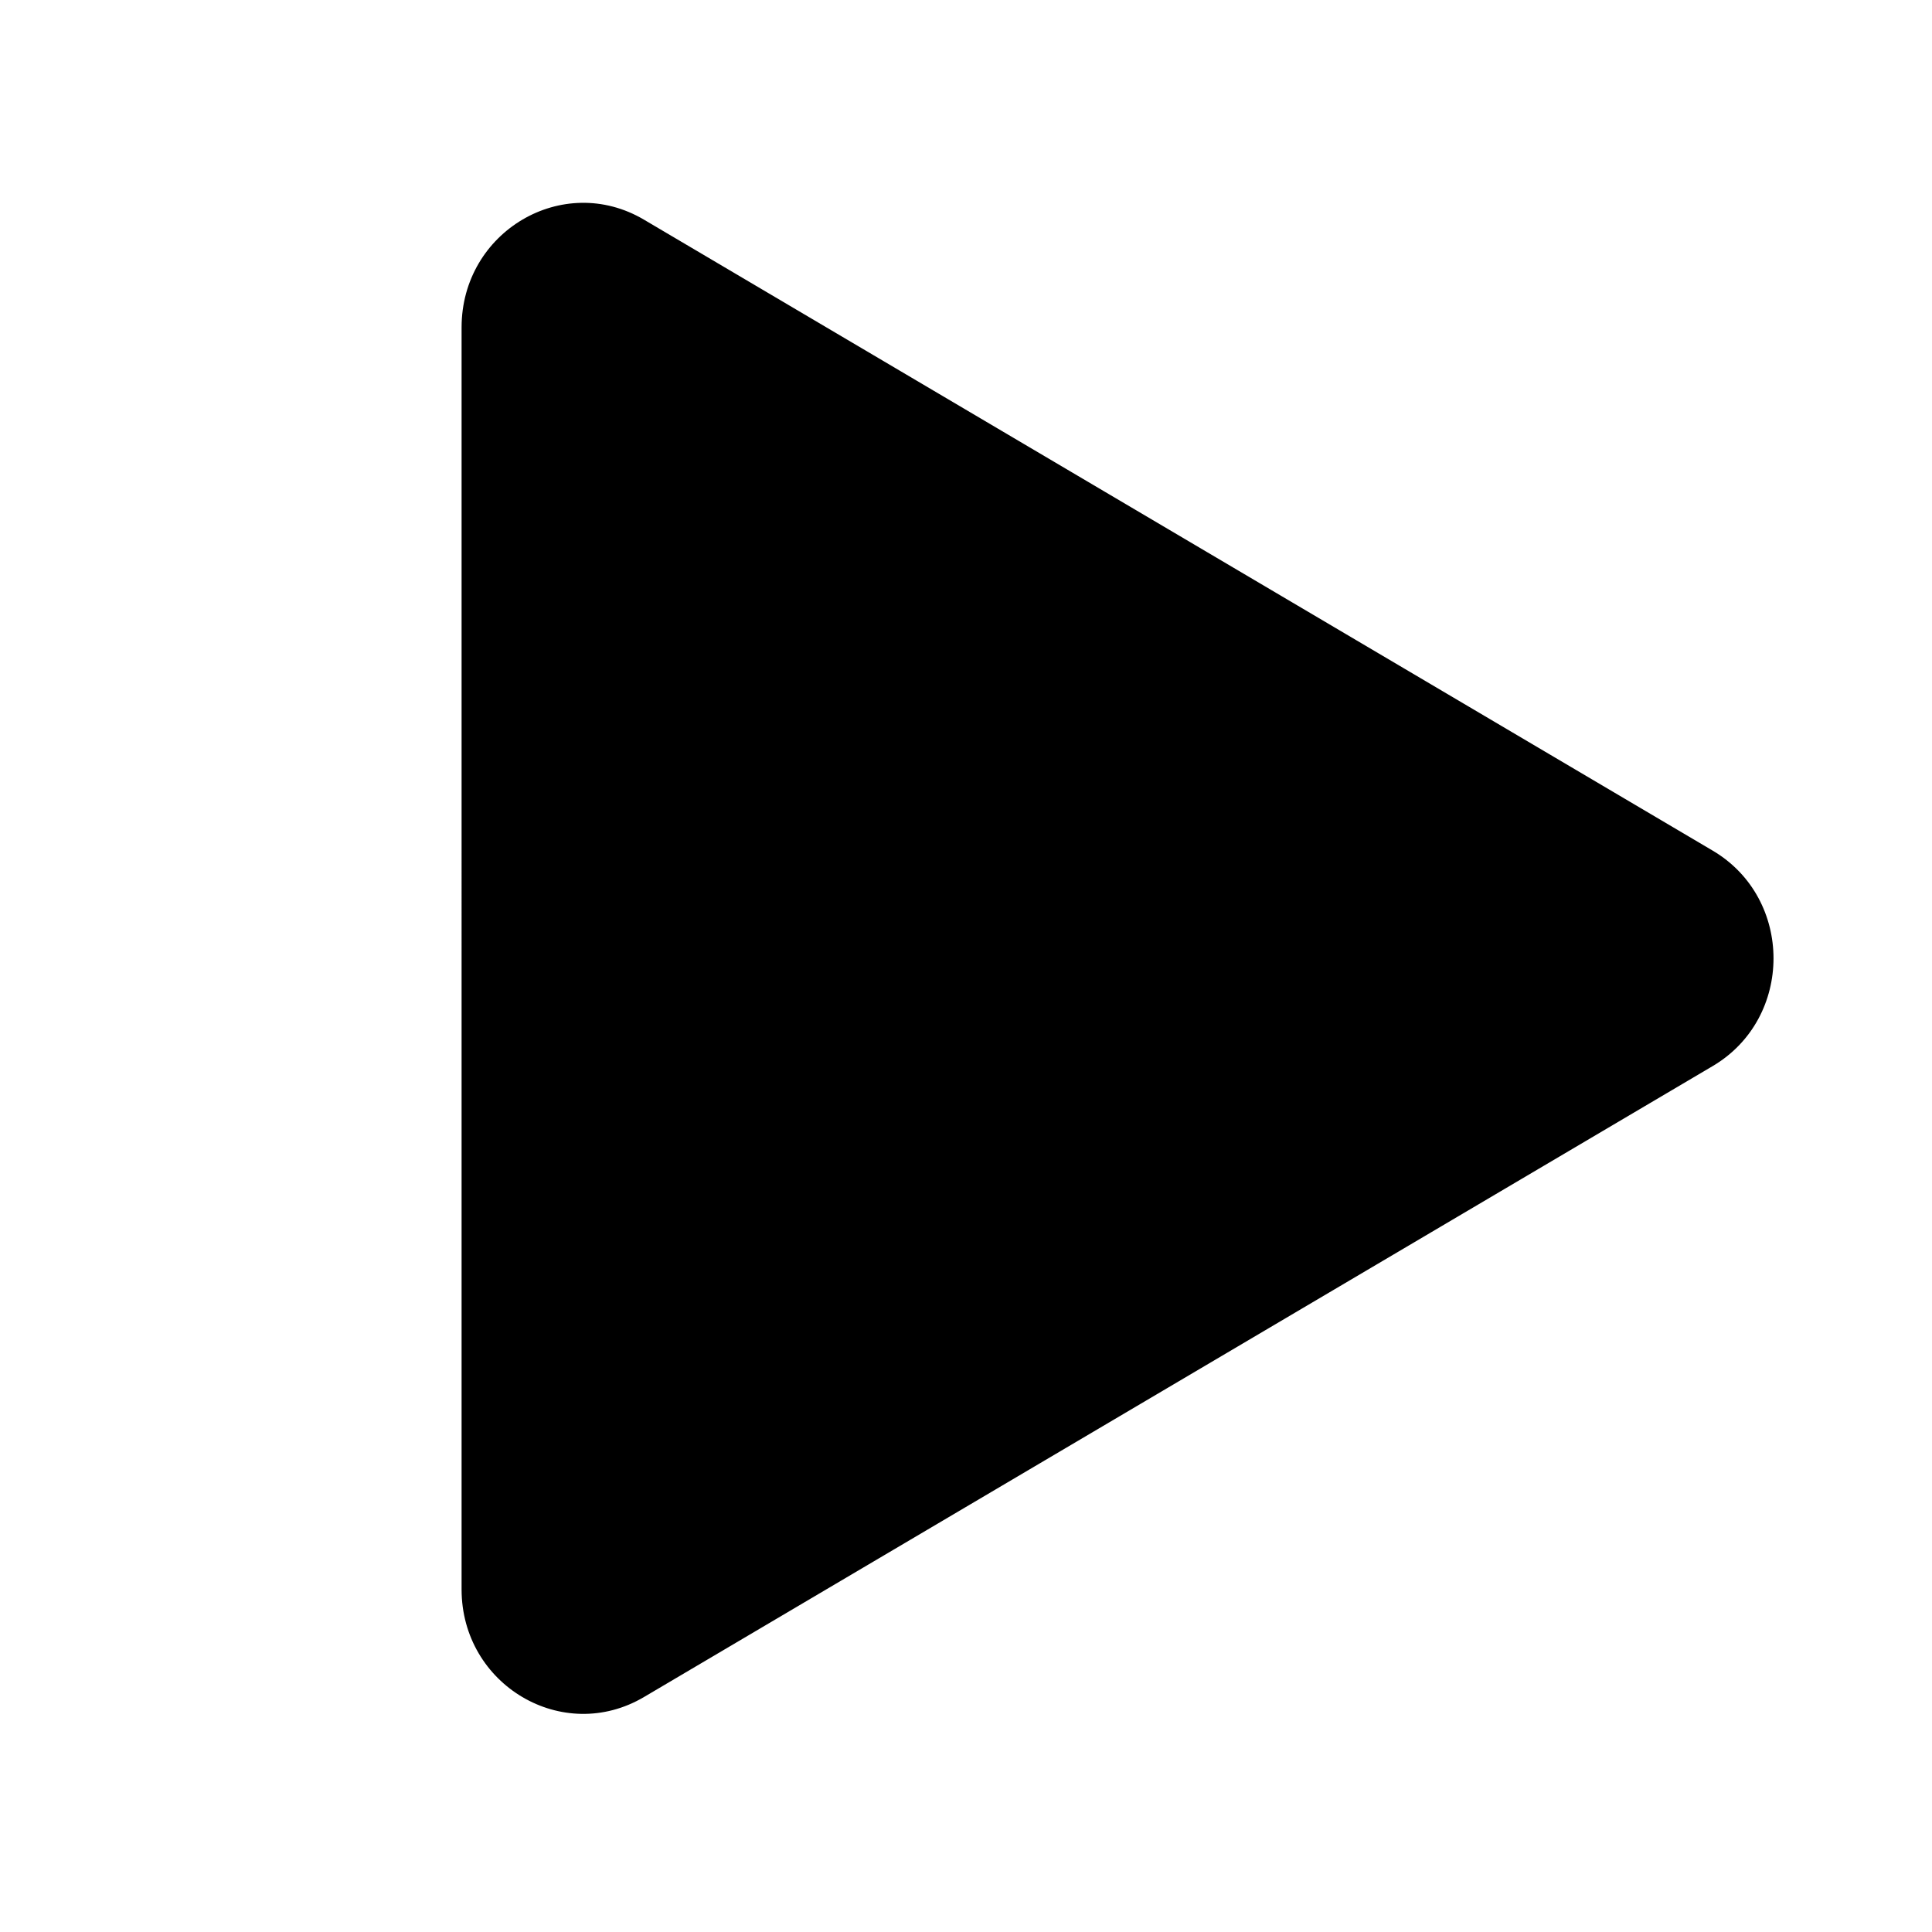 <svg xmlns="http://www.w3.org/2000/svg" width="24" height="24" viewBox="0 0 24 24">
  <path d="M21.276 10.567c1.007.595 1.007 2.081 0 2.676L8 21.081c-1.007.595-2.266-.148-2.266-1.337V4.067c0-1.19 1.259-1.933 2.266-1.338z"/>
</svg>
